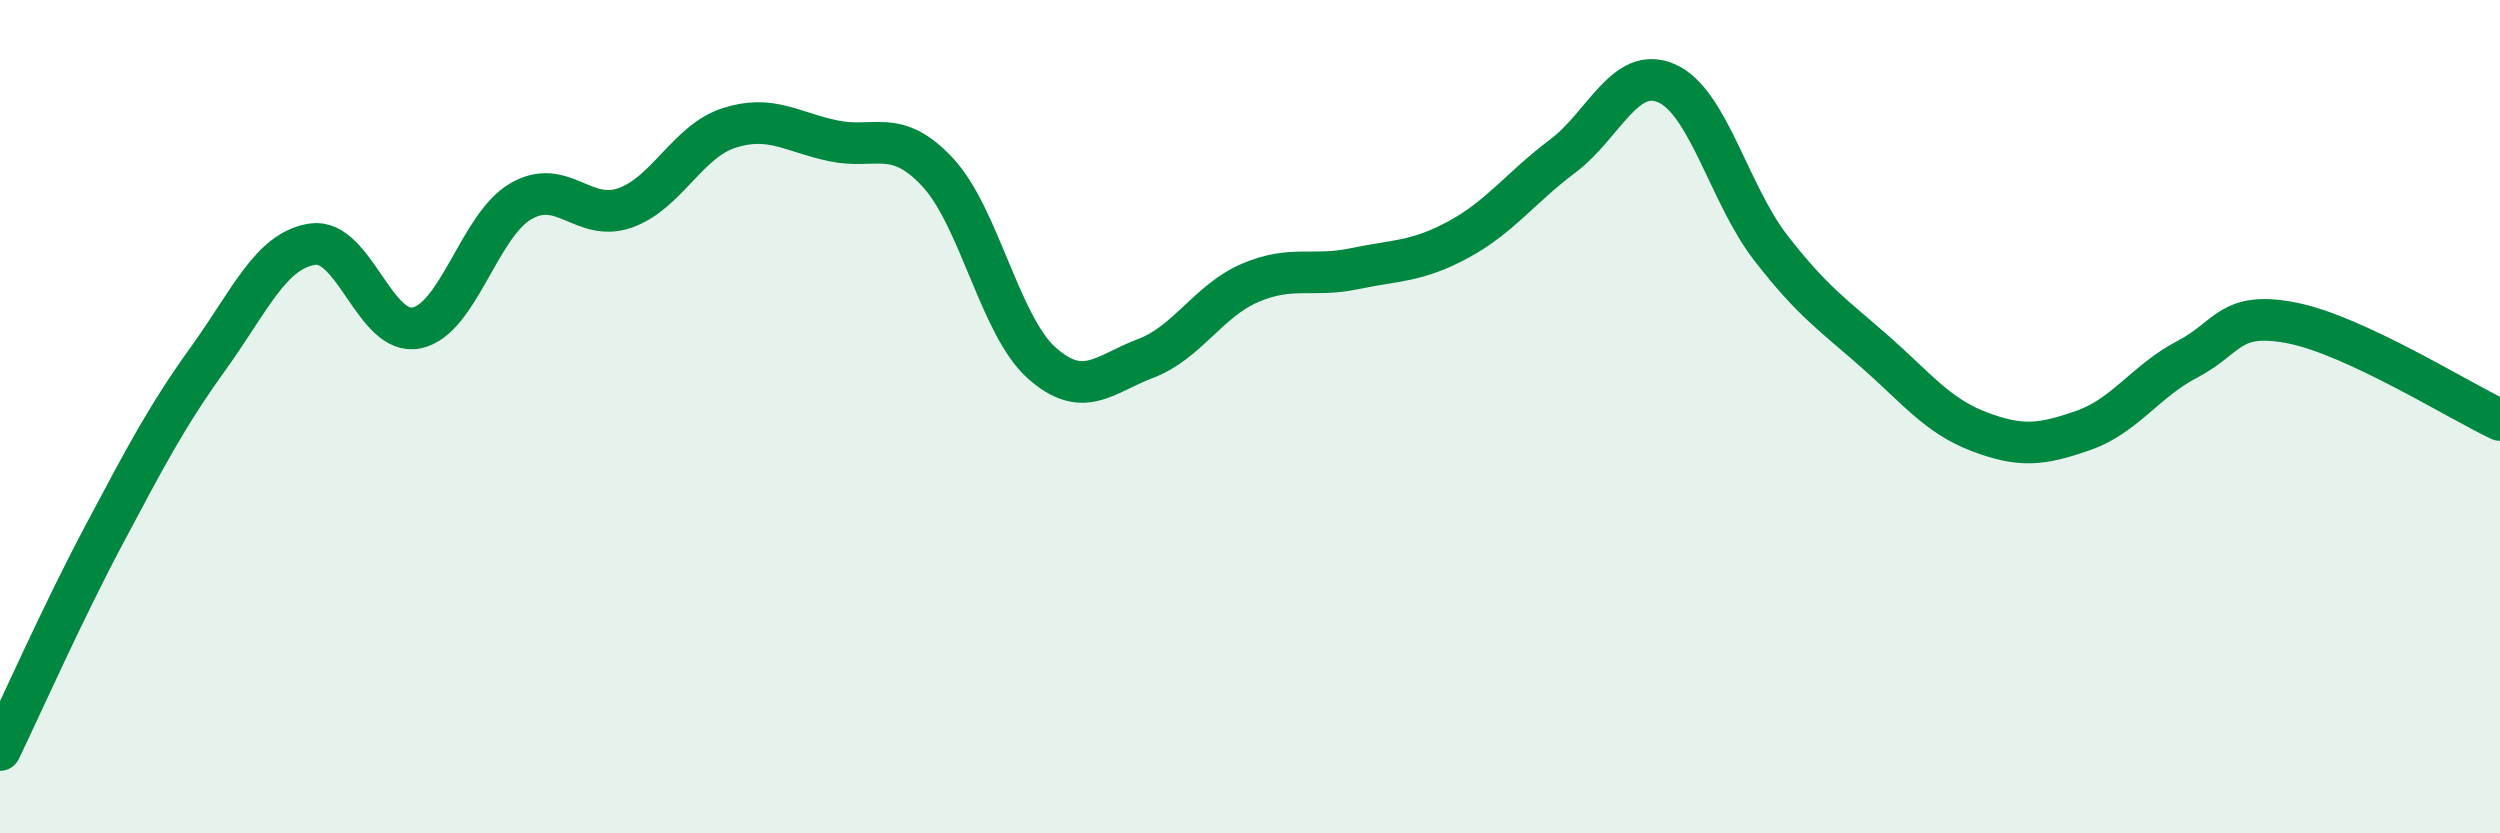 
    <svg width="60" height="20" viewBox="0 0 60 20" xmlns="http://www.w3.org/2000/svg">
      <path
        d="M 0,18 C 0.5,16.97 1.5,14.71 2.5,12.83 C 3.5,10.95 4,9.99 5,8.6 C 6,7.21 6.5,6.01 7.5,5.86 C 8.5,5.71 9,8.08 10,7.87 C 11,7.66 11.5,5.41 12.5,4.83 C 13.5,4.25 14,5.34 15,4.99 C 16,4.64 16.5,3.39 17.5,3.07 C 18.5,2.75 19,3.17 20,3.38 C 21,3.59 21.5,3.06 22.5,4.13 C 23.5,5.2 24,7.82 25,8.71 C 26,9.6 26.5,8.98 27.5,8.6 C 28.5,8.22 29,7.22 30,6.79 C 31,6.36 31.5,6.66 32.5,6.45 C 33.5,6.24 34,6.29 35,5.75 C 36,5.21 36.5,4.5 37.5,3.75 C 38.5,3 39,1.56 40,2 C 41,2.44 41.5,4.66 42.5,5.95 C 43.5,7.24 44,7.56 45,8.44 C 46,9.32 46.5,9.98 47.5,10.36 C 48.5,10.74 49,10.68 50,10.33 C 51,9.98 51.5,9.14 52.5,8.62 C 53.5,8.1 53.5,7.46 55,7.75 C 56.5,8.04 59,9.61 60,10.08L60 20L0 20Z"
        fill="#008740"
        opacity="0.1"
        stroke-linecap="round"
        stroke-linejoin="round"
      />
      <path
        d="M 0,18 C 0.5,16.97 1.5,14.71 2.5,12.83 C 3.5,10.95 4,9.99 5,8.6 C 6,7.21 6.5,6.01 7.5,5.86 C 8.5,5.71 9,8.08 10,7.87 C 11,7.66 11.5,5.41 12.5,4.83 C 13.5,4.25 14,5.34 15,4.99 C 16,4.64 16.5,3.39 17.5,3.07 C 18.5,2.75 19,3.17 20,3.38 C 21,3.59 21.5,3.06 22.5,4.13 C 23.5,5.2 24,7.82 25,8.71 C 26,9.6 26.5,8.98 27.5,8.6 C 28.5,8.22 29,7.22 30,6.79 C 31,6.36 31.5,6.66 32.5,6.45 C 33.5,6.24 34,6.29 35,5.75 C 36,5.21 36.5,4.5 37.5,3.75 C 38.5,3 39,1.56 40,2 C 41,2.44 41.5,4.66 42.5,5.95 C 43.5,7.24 44,7.56 45,8.44 C 46,9.32 46.5,9.98 47.5,10.36 C 48.5,10.74 49,10.68 50,10.33 C 51,9.98 51.5,9.14 52.5,8.62 C 53.5,8.1 53.5,7.46 55,7.75 C 56.5,8.04 59,9.61 60,10.08"
        stroke="#008740"
        stroke-width="1"
        fill="none"
        stroke-linecap="round"
        stroke-linejoin="round"
      />
    </svg>
  